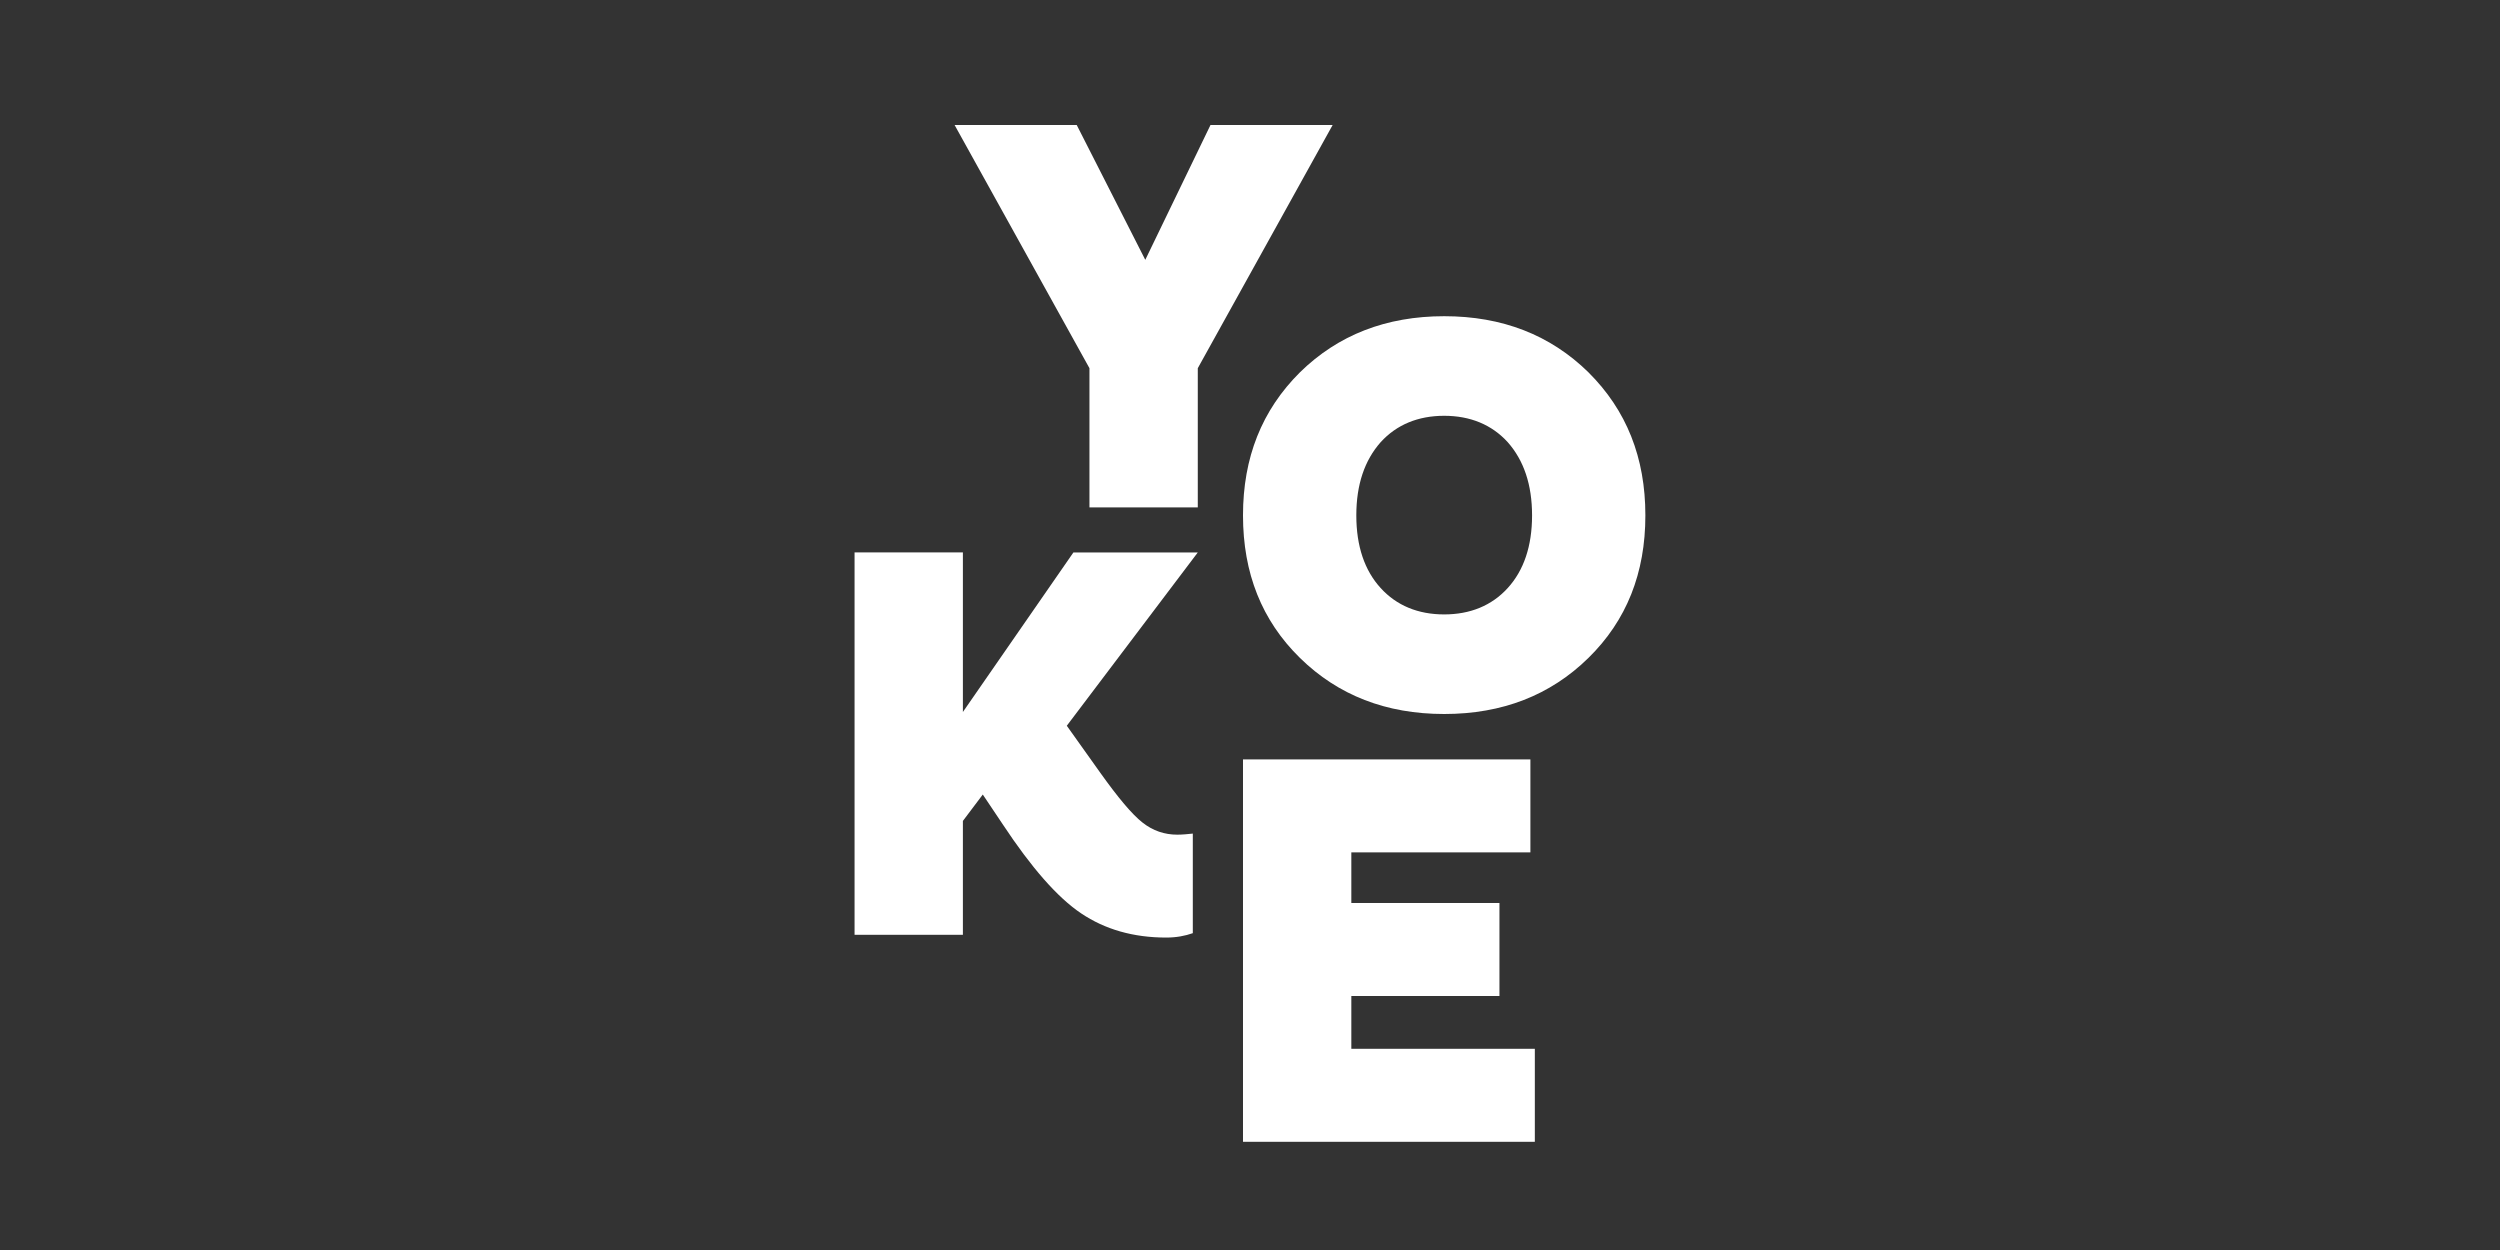 <svg xmlns="http://www.w3.org/2000/svg" xmlns:xlink="http://www.w3.org/1999/xlink" width="400" zoomAndPan="magnify" viewBox="0 0 300 150" height="200" preserveAspectRatio="xMidYMid meet" version="1.0"><rect x="0" y="0" width="300" height="150" fill="#333333" stroke="none"/><defs><clipPath id="6e1d5933f7"><path d="M 149 37 L 197.797 37 L 197.797 86 L 149 86 Z M 149 37 " clip-rule="nonzero"/></clipPath><clipPath id="7531387ba4"><path d="M 102.547 66 L 144 66 L 144 113 L 102.547 113 Z M 102.547 66 " clip-rule="nonzero"/></clipPath><clipPath id="c60122e02c"><path d="M 149 91 L 185 91 L 185 137.25 L 149 137.25 Z M 149 91 " clip-rule="nonzero"/></clipPath></defs><path fill="#ffffff" d="M 145.258 15 L 137.434 31.18 L 129.207 15 L 114.551 15 L 130.734 44.184 L 130.734 60.887 L 143.734 60.887 L 143.734 44.184 L 159.918 15 Z M 145.258 15 " fill-opacity="1" fill-rule="nonzero"/><g clip-path="url(#6e1d5933f7)"><path fill="#ffffff" d="M 165.676 53.066 C 167.598 50.953 170.184 49.895 173.301 49.895 C 176.418 49.895 179.008 50.953 180.93 53.066 C 182.852 55.242 183.848 58.148 183.848 61.848 C 183.848 65.543 182.852 68.449 180.93 70.562 C 179.008 72.676 176.418 73.73 173.301 73.73 C 170.184 73.73 167.598 72.676 165.676 70.562 C 163.75 68.449 162.758 65.543 162.758 61.848 C 162.758 58.148 163.75 55.246 165.676 53.066 Z M 149.16 61.848 C 149.16 68.781 151.414 74.457 155.992 78.949 C 160.57 83.438 166.34 85.68 173.305 85.68 C 180.27 85.68 186.039 83.438 190.613 78.949 C 195.191 74.457 197.445 68.781 197.445 61.848 C 197.445 54.914 195.191 49.234 190.613 44.68 C 186.039 40.191 180.27 37.945 173.305 37.945 C 166.34 37.945 160.57 40.191 155.992 44.68 C 151.414 49.234 149.16 54.914 149.16 61.848 Z M 149.16 61.848 " fill-opacity="1" fill-rule="nonzero"/></g><g clip-path="url(#7531387ba4)"><path fill="#ffffff" d="M 128.812 66.289 L 115.547 85.438 L 115.547 66.289 L 102.547 66.289 L 102.547 112.176 L 115.547 112.176 L 115.547 98.512 L 117.934 95.344 L 120.32 98.906 C 123.77 104.125 126.887 107.688 129.738 109.605 C 132.59 111.52 135.973 112.508 139.953 112.508 C 141.145 112.508 142.207 112.309 143.137 111.98 L 143.137 100.031 C 142.539 100.094 141.875 100.16 141.277 100.16 C 139.754 100.16 138.359 99.699 137.102 98.707 C 135.84 97.719 134.184 95.738 132.059 92.766 L 128.016 87.09 L 143.734 66.293 L 128.812 66.293 Z M 128.812 66.289 " fill-opacity="1" fill-rule="nonzero"/></g><g clip-path="url(#c60122e02c)"><path fill="#ffffff" d="M 162.16 119.52 L 179.934 119.52 L 179.934 108.359 L 162.16 108.359 L 162.16 102.285 L 183.648 102.285 L 183.648 91.129 L 149.16 91.129 L 149.16 137.016 L 184.18 137.016 L 184.18 125.855 L 162.16 125.855 Z M 162.16 119.52 " fill-opacity="1" fill-rule="nonzero"/></g></svg>